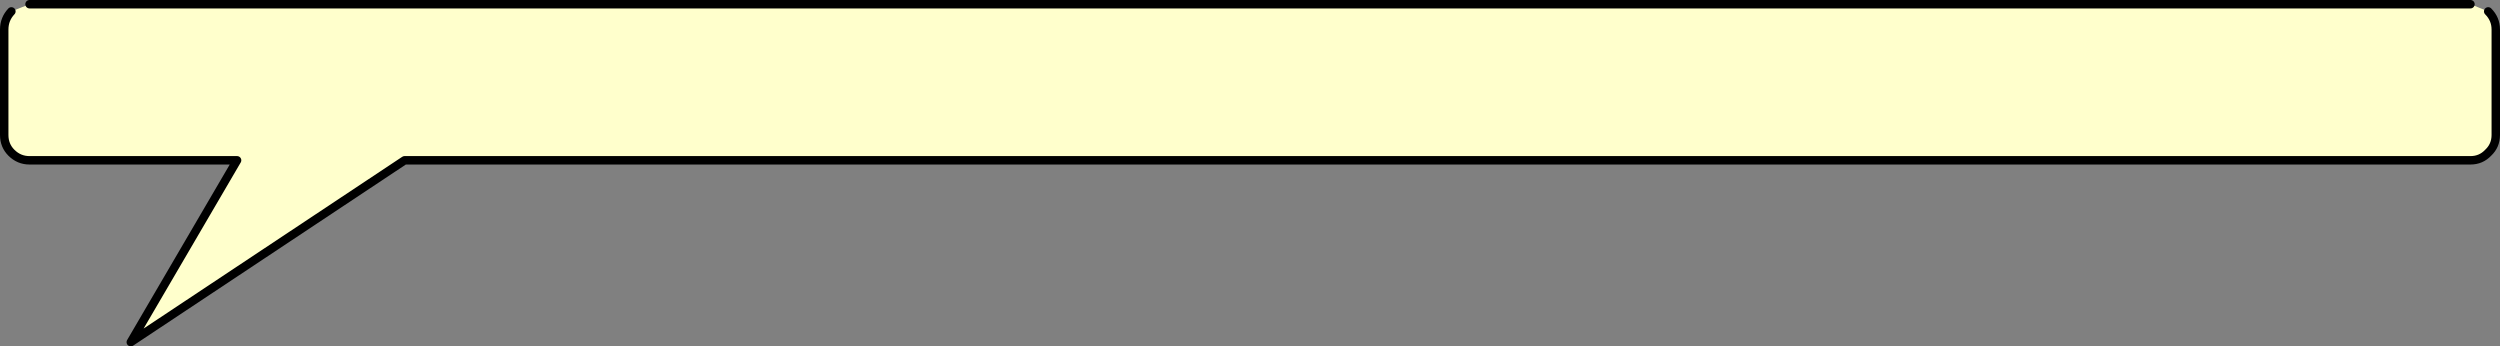 <?xml version="1.0" encoding="UTF-8" standalone="no"?>
<svg xmlns:xlink="http://www.w3.org/1999/xlink" height="41.05px" width="296.3px" xmlns="http://www.w3.org/2000/svg">
  <rect width="100%" height="100%" fill="#808080" stroke="none"/>
  <g transform="matrix(1.0, 0.0, 0.0, 1.0, 305.5, 122.65)">
    <path d="M-304.15 -121.3 L-302.0 -122.15 -12.7 -122.15 -10.6 -121.3 Q-9.7 -120.4 -9.7 -119.15 L-9.7 -106.65 Q-9.7 -105.4 -10.6 -104.55 -11.45 -103.65 -12.7 -103.65 L-51.0 -103.65 -83.0 -103.65 -86.0 -103.65 -117.0 -103.65 -119.0 -103.65 -128.0 -103.65 -192.0 -103.65 -257.55 -103.65 -290.0 -82.1 -277.4 -103.65 -302.0 -103.65 Q-303.25 -103.65 -304.15 -104.55 -305.0 -105.4 -305.0 -106.65 L-305.0 -119.15 Q-305.0 -120.4 -304.15 -121.3" fill="#ffffcc" fill-rule="evenodd" stroke="none"/>
    <path d="M-304.15 -121.3 Q-305.0 -120.4 -305.0 -119.15 L-305.0 -106.65 Q-305.0 -105.4 -304.15 -104.55 -303.25 -103.65 -302.0 -103.65 L-277.4 -103.65 -290.0 -82.1 -257.55 -103.65 -192.0 -103.65 -128.0 -103.65 -119.0 -103.65 -117.0 -103.65 -86.0 -103.65 -83.0 -103.65 -51.0 -103.65 -12.7 -103.65 Q-11.45 -103.65 -10.6 -104.55 -9.7 -105.4 -9.7 -106.65 L-9.7 -119.15 Q-9.7 -120.4 -10.6 -121.3 M-12.7 -122.15 L-302.0 -122.15" fill="none" stroke="#000000" stroke-linecap="round" stroke-linejoin="round" stroke-width="1.0"/>
  </g>
</svg>
